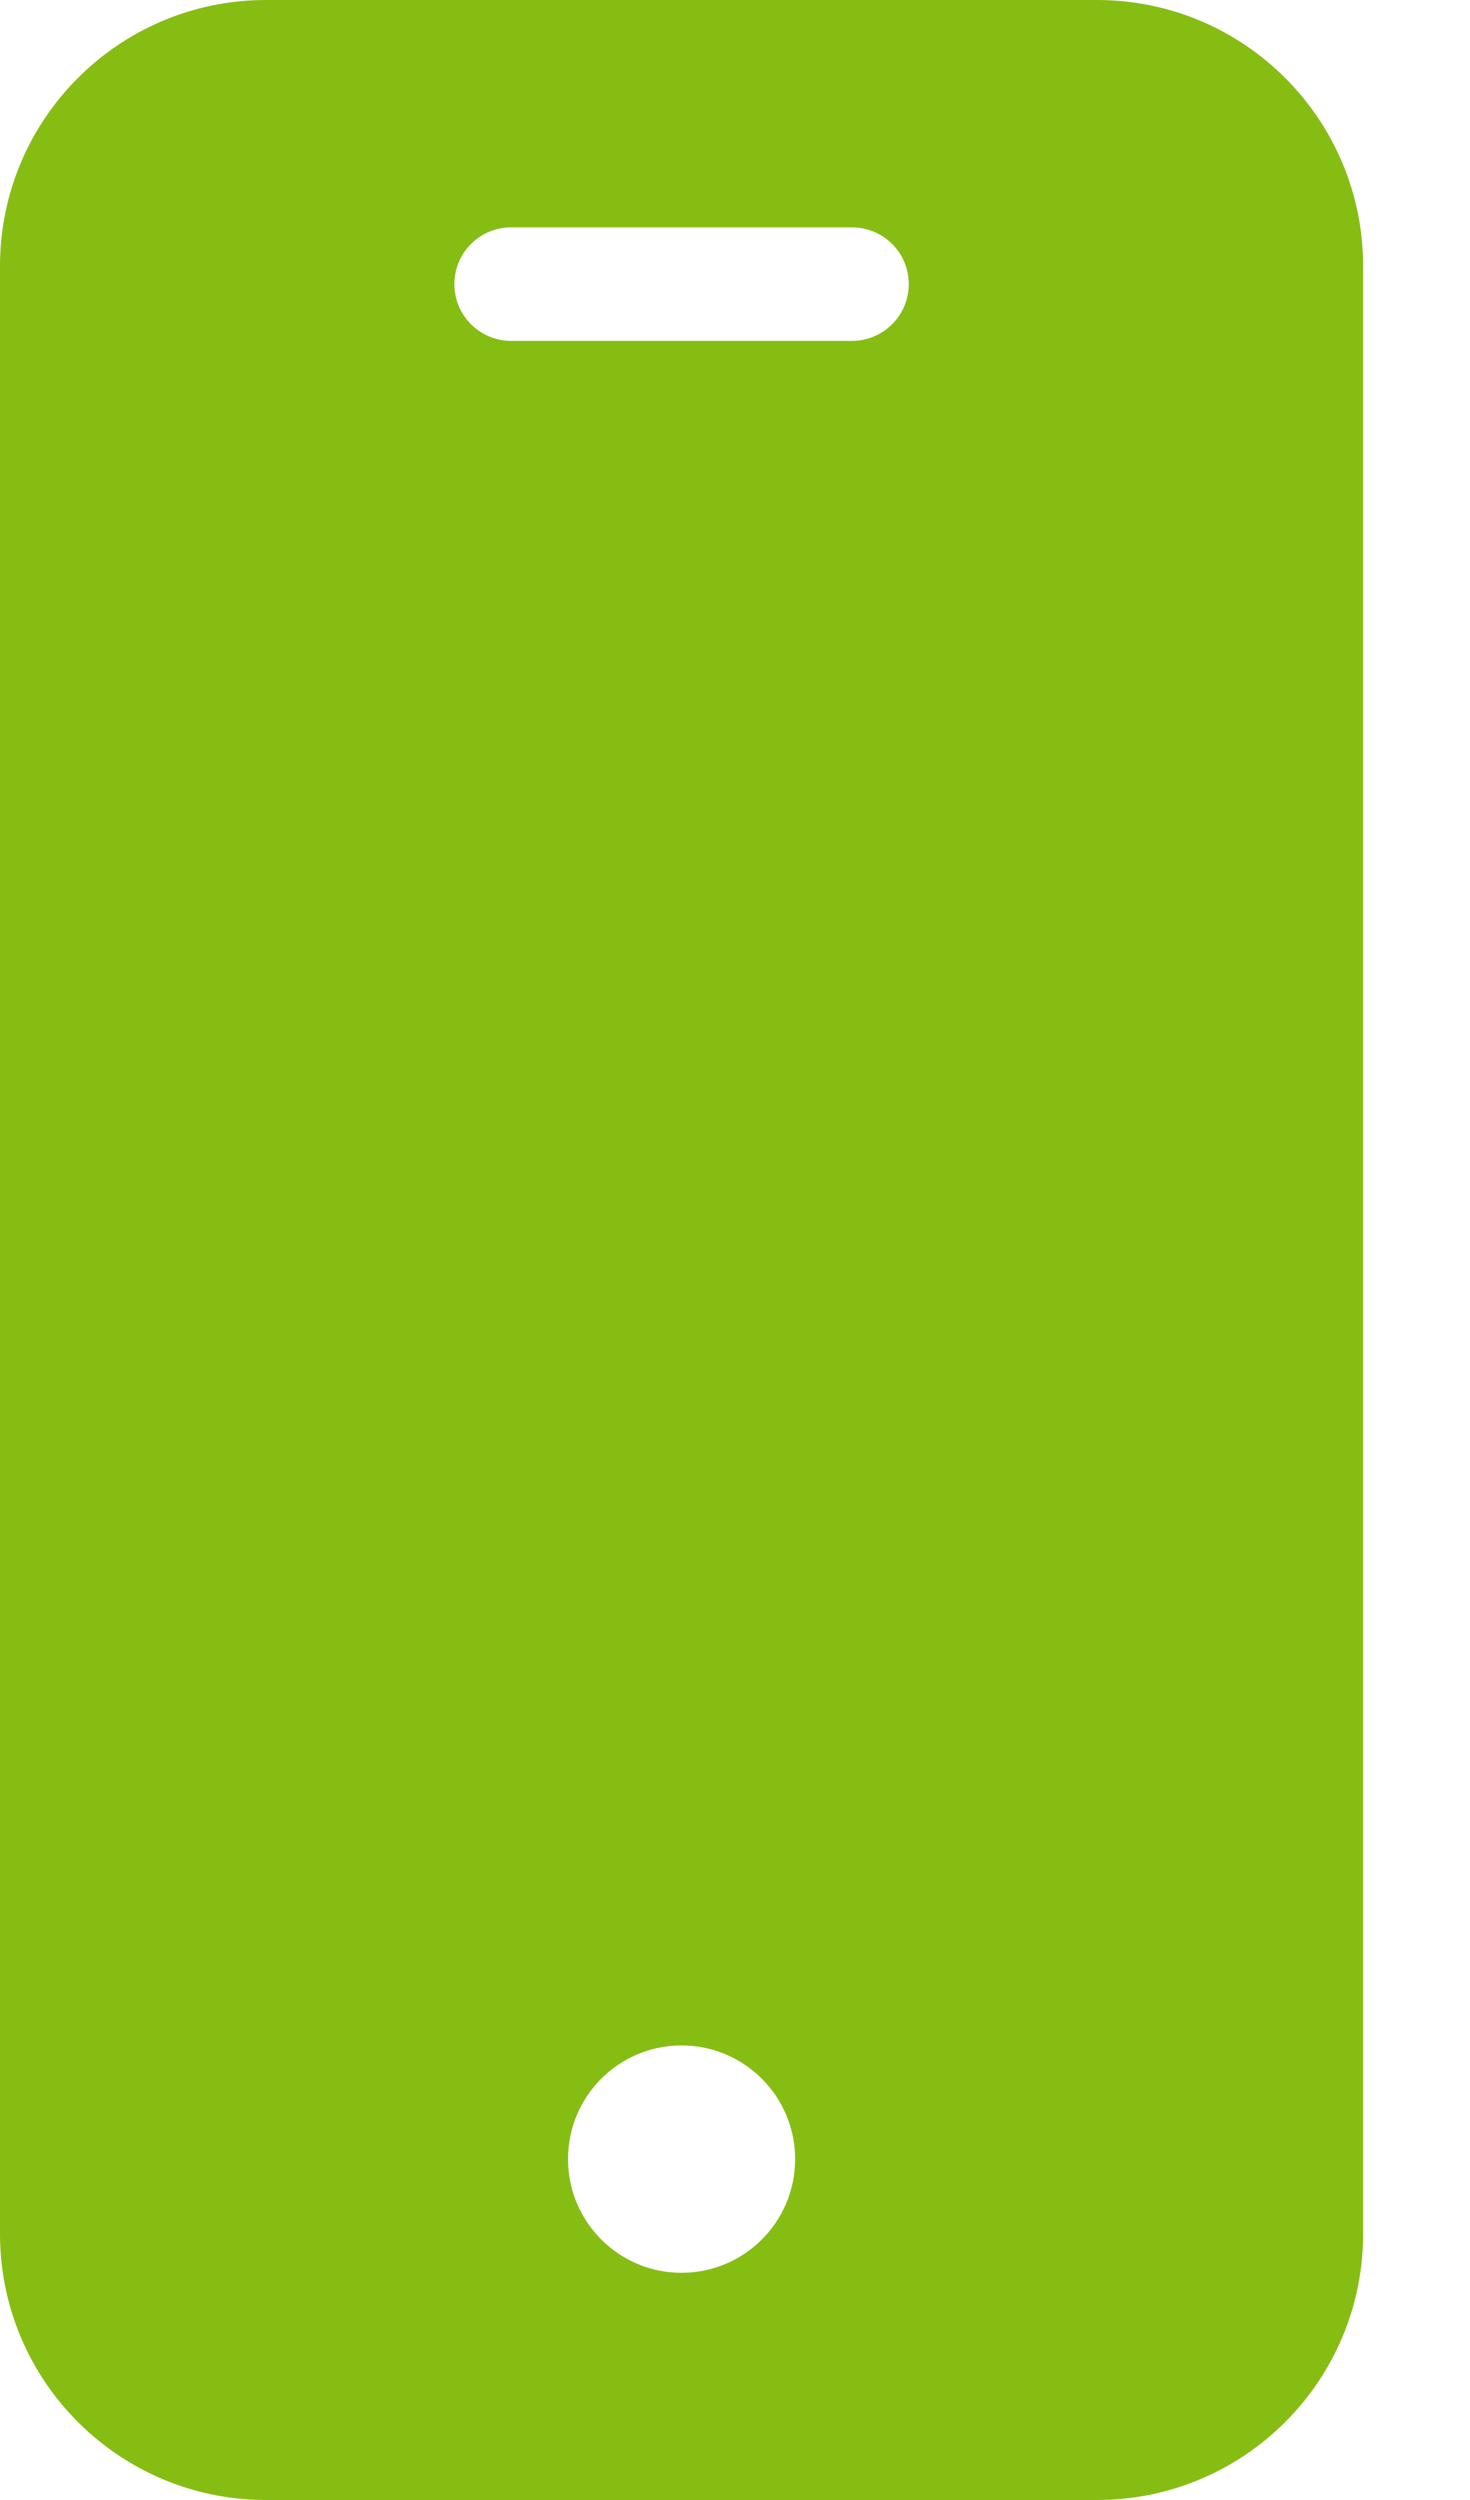 <?xml version="1.0" encoding="UTF-8"?> <svg xmlns="http://www.w3.org/2000/svg" width="10" height="17" viewBox="0 0 10 17" fill="none"><path d="M7.464 0H1.808C0.81 0.001 0.001 0.81 0 1.808V15.192C0.001 16.19 0.81 16.999 1.808 17H7.464C8.463 16.999 9.272 16.19 9.273 15.192V1.808C9.272 0.81 8.463 0.001 7.464 0ZM4.636 15.455C4.21 15.455 3.864 15.109 3.864 14.682C3.864 14.255 4.209 13.909 4.636 13.909C5.063 13.909 5.409 14.255 5.409 14.682C5.409 15.109 5.063 15.455 4.636 15.455ZM5.795 2.318H3.477C3.264 2.318 3.091 2.145 3.091 1.932C3.091 1.718 3.264 1.546 3.477 1.546H5.795C6.009 1.546 6.182 1.718 6.182 1.932C6.182 2.145 6.009 2.318 5.795 2.318Z" fill="#86BD13"></path></svg> 